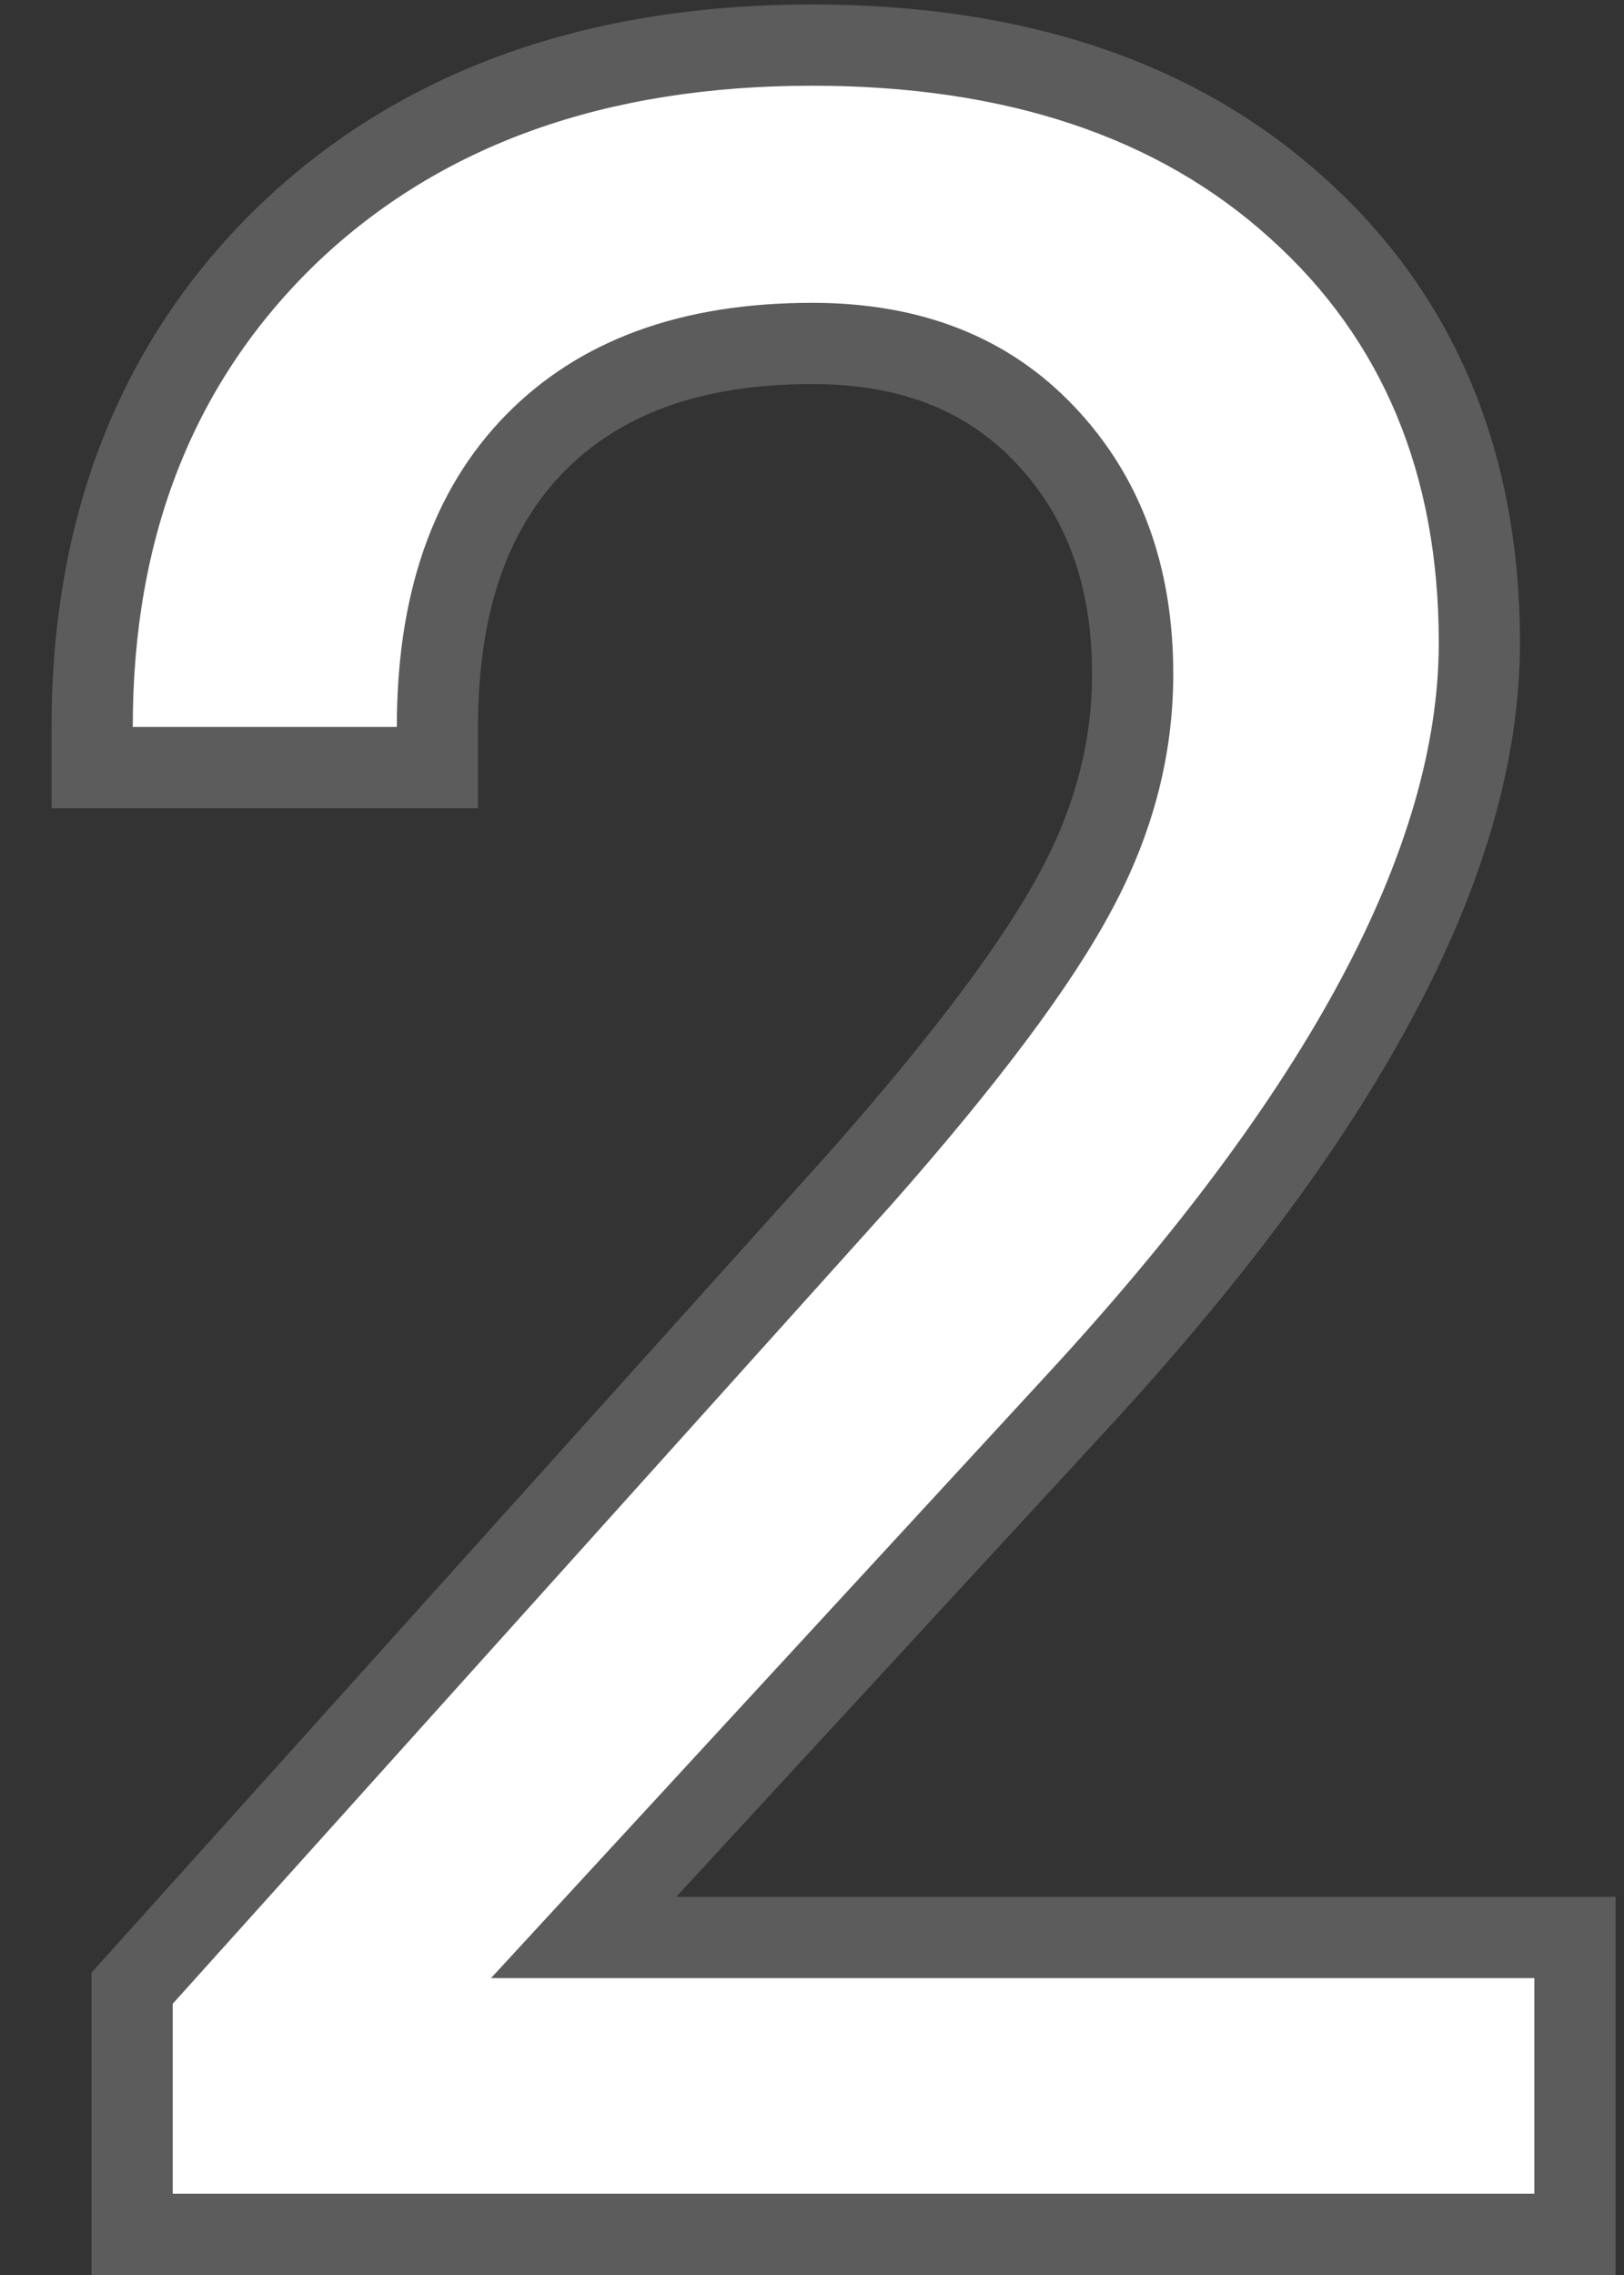 <?xml version="1.0" encoding="UTF-8"?> <svg xmlns="http://www.w3.org/2000/svg" width="20" height="28" viewBox="0 0 20 28" fill="none"><rect x="0" y="0" width="20" height="28" fill="#333333" stroke="none"/> <path d="M18.896 27H2.127V24.662L10.986 14.818C12.299 13.33 13.201 12.123 13.693 11.197C14.197 10.26 14.449 9.293 14.449 8.297C14.449 6.961 14.045 5.865 13.236 5.01C12.428 4.154 11.35 3.727 10.002 3.727C8.385 3.727 7.125 4.189 6.223 5.115C5.332 6.029 4.887 7.307 4.887 8.947H1.635C1.635 6.592 2.391 4.688 3.902 3.234C5.426 1.781 7.459 1.055 10.002 1.055C12.381 1.055 14.262 1.682 15.645 2.936C17.027 4.178 17.719 5.836 17.719 7.91C17.719 10.43 16.113 13.43 12.902 16.91L6.047 24.346H18.896V27Z" fill="white"></path> <path d="M18.896 27V28H19.896V27H18.896ZM2.127 27H1.127V28H2.127V27ZM2.127 24.662L1.384 23.993L1.127 24.278V24.662H2.127ZM10.986 14.818L11.73 15.487L11.736 15.48L10.986 14.818ZM13.693 11.197L12.812 10.724L12.81 10.728L13.693 11.197ZM6.223 5.115L5.507 4.417L5.506 4.417L6.223 5.115ZM4.887 8.947V9.947H5.887V8.947H4.887ZM1.635 8.947H0.635V9.947H1.635V8.947ZM3.902 3.234L3.212 2.511L3.209 2.513L3.902 3.234ZM15.645 2.936L14.973 3.676L14.976 3.679L15.645 2.936ZM12.902 16.91L12.167 16.232L12.167 16.232L12.902 16.91ZM6.047 24.346L5.312 23.668L3.765 25.346H6.047V24.346ZM18.896 24.346H19.896V23.346H18.896V24.346ZM18.896 26H2.127V28H18.896V26ZM3.127 27V24.662H1.127V27H3.127ZM2.87 25.331L11.73 15.487L10.243 14.149L1.384 23.993L2.87 25.331ZM11.736 15.48C13.063 13.975 14.028 12.698 14.576 11.667L12.81 10.728C12.374 11.548 11.534 12.685 10.236 14.157L11.736 15.48ZM14.574 11.671C15.151 10.598 15.449 9.469 15.449 8.297H13.449C13.449 9.116 13.244 9.922 12.812 10.724L14.574 11.671ZM15.449 8.297C15.449 6.743 14.971 5.389 13.963 4.323L12.51 5.697C13.119 6.341 13.449 7.179 13.449 8.297H15.449ZM13.963 4.323C12.938 3.238 11.581 2.727 10.002 2.727V4.727C11.118 4.727 11.918 5.071 12.51 5.697L13.963 4.323ZM10.002 2.727C8.187 2.727 6.642 3.252 5.507 4.417L6.939 5.813C7.608 5.127 8.583 4.727 10.002 4.727V2.727ZM5.506 4.417C4.386 5.567 3.887 7.124 3.887 8.947H5.887C5.887 7.49 6.278 6.491 6.939 5.813L5.506 4.417ZM4.887 7.947H1.635V9.947H4.887V7.947ZM2.635 8.947C2.635 6.827 3.305 5.196 4.595 3.955L3.209 2.513C1.476 4.179 0.635 6.357 0.635 8.947H2.635ZM4.593 3.958C5.893 2.718 7.659 2.055 10.002 2.055V0.055C7.259 0.055 4.959 0.845 3.212 2.511L4.593 3.958ZM10.002 2.055C12.203 2.055 13.82 2.631 14.973 3.676L16.316 2.195C14.703 0.732 12.559 0.055 10.002 0.055V2.055ZM14.976 3.679C16.122 4.709 16.719 6.083 16.719 7.91H18.719C18.719 5.589 17.933 3.647 16.313 2.192L14.976 3.679ZM16.719 7.91C16.719 10.034 15.341 12.793 12.167 16.232L13.637 17.588C16.886 14.067 18.719 10.825 18.719 7.91H16.719ZM12.167 16.232L5.312 23.668L6.782 25.023L13.637 17.588L12.167 16.232ZM6.047 25.346H18.896V23.346H6.047V25.346ZM17.896 24.346V27H19.896V24.346H17.896Z" fill="white" fill-opacity="0.2"></path> </svg> 